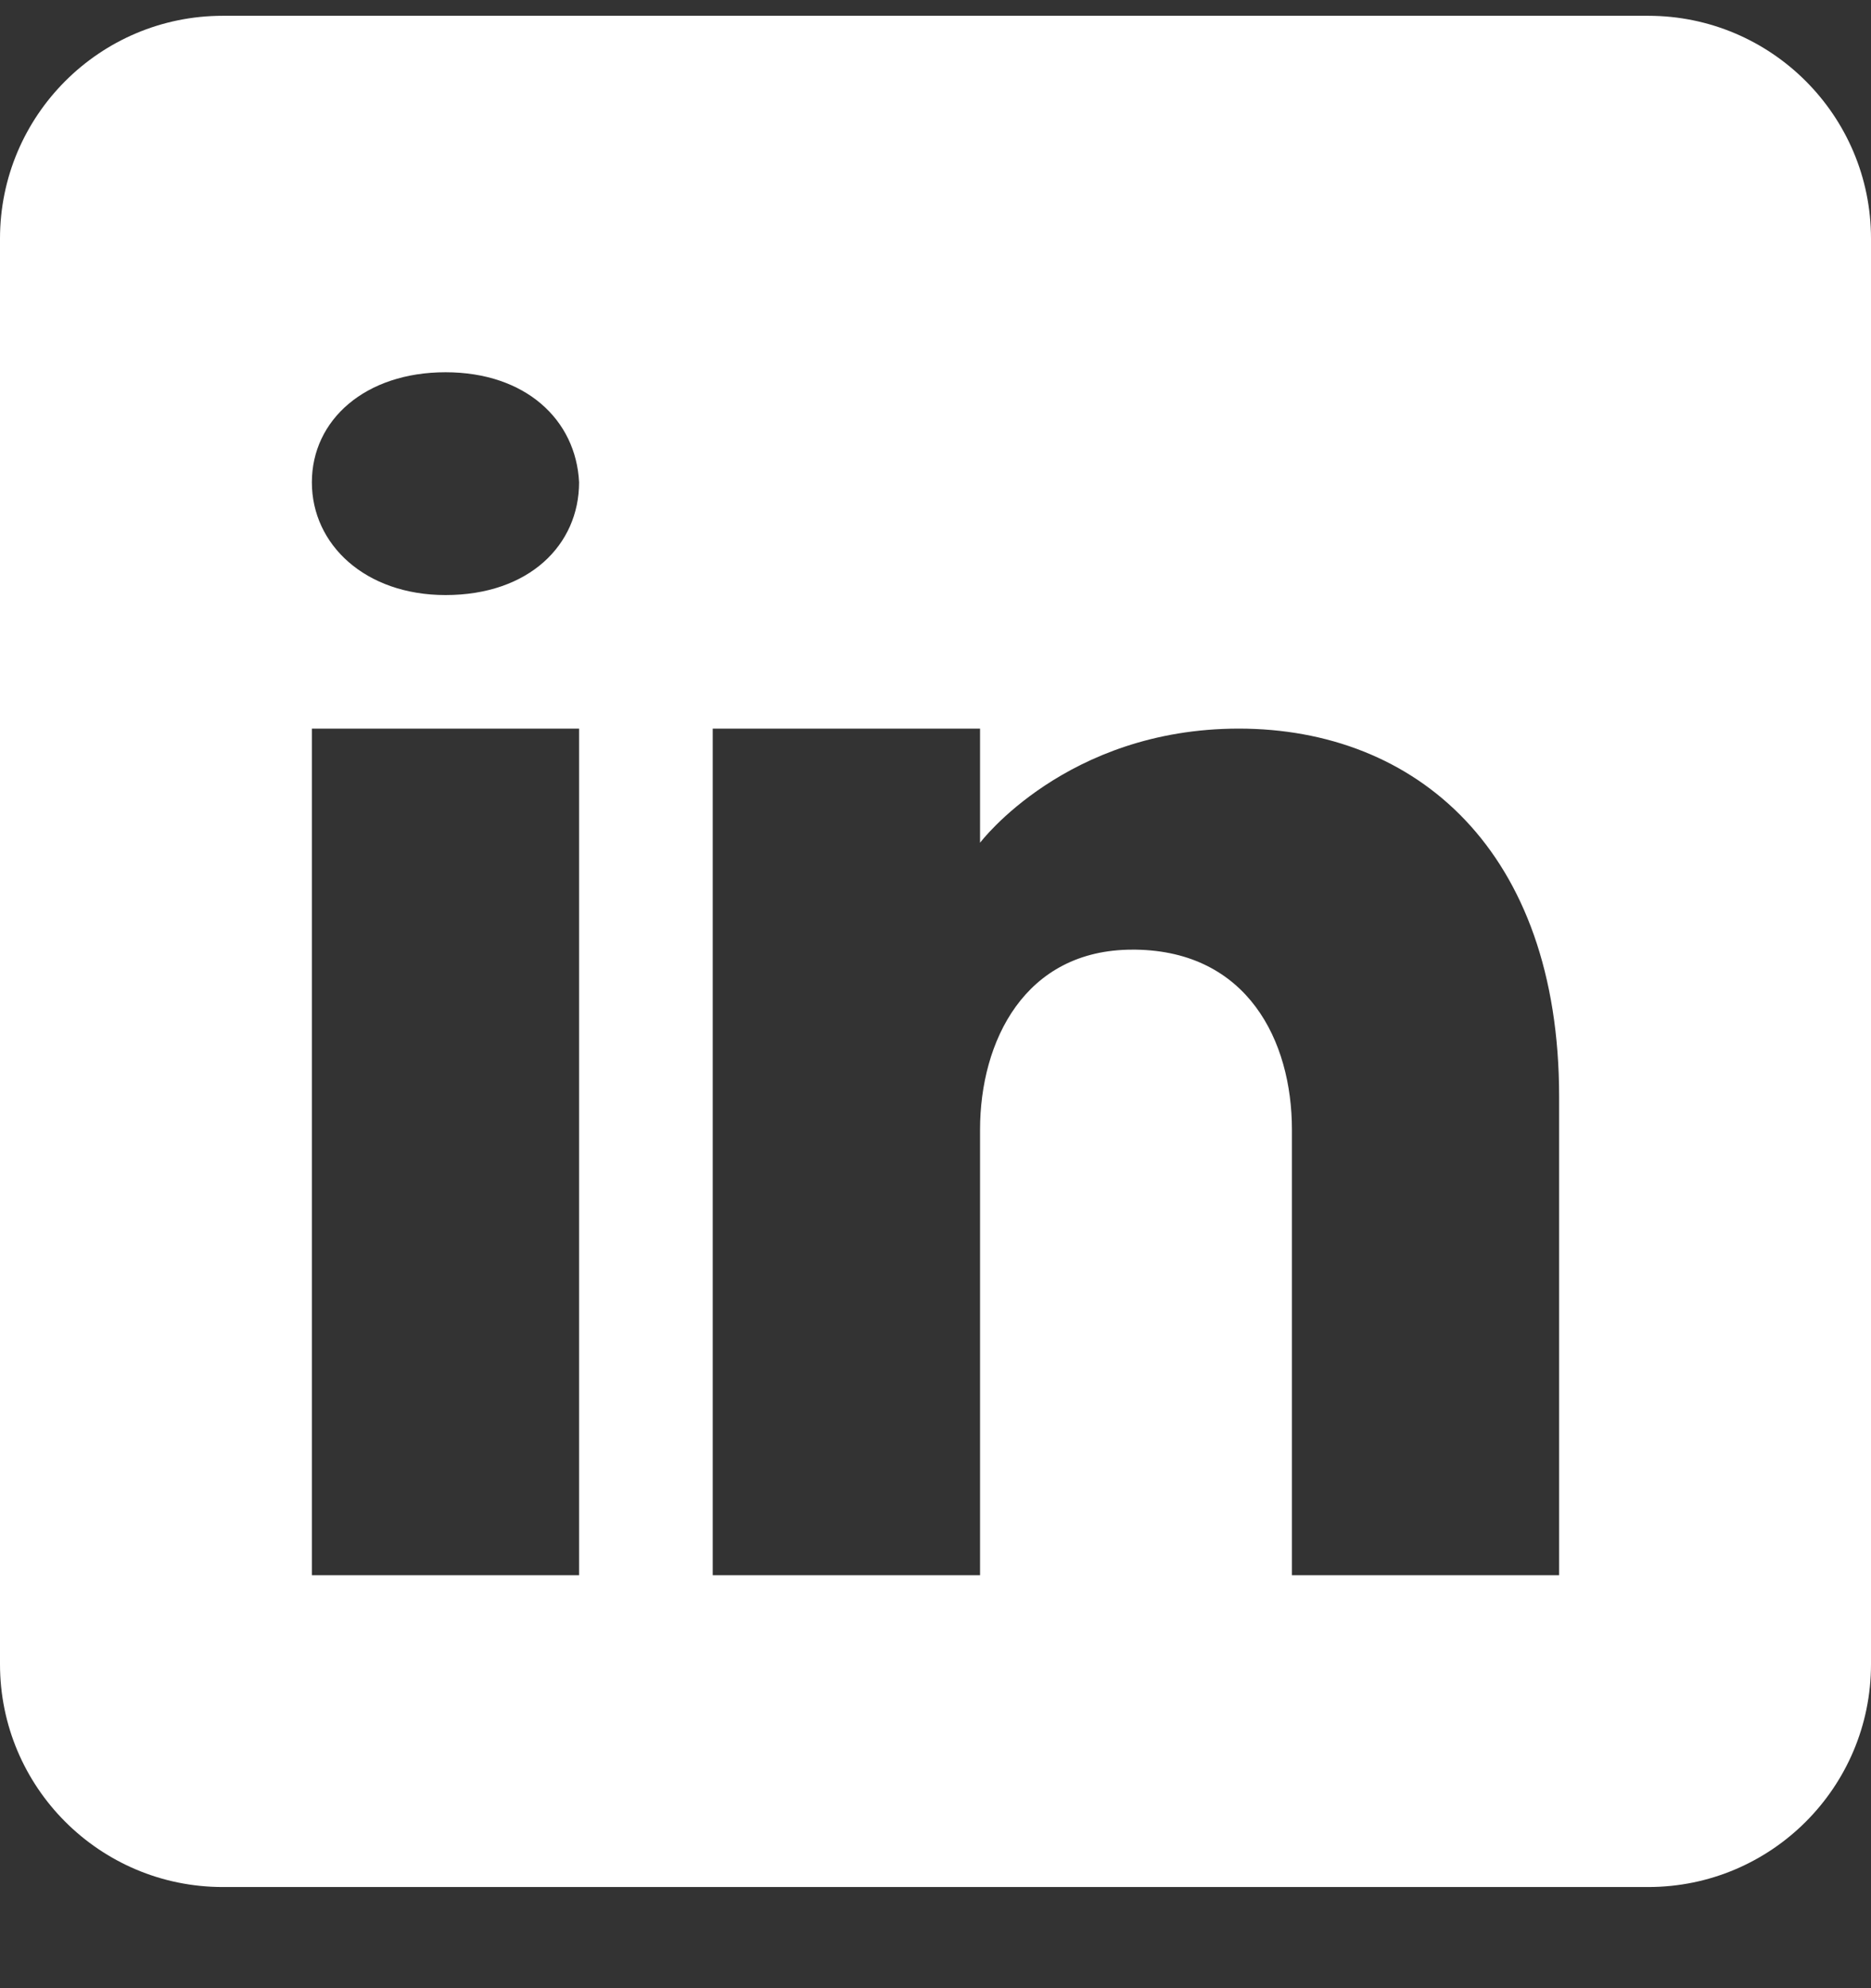 <svg width="16" height="17" viewBox="0 0 16 17" fill="none" xmlns="http://www.w3.org/2000/svg">
<rect x="0" y="0" width="16" height="17" fill="#333333" stroke="none"/>
<g clip-path="url(#clip0_48_826)">
<path d="M14.095 0.135H1.905C0.853 0.135 0 0.989 0 2.04V14.23C0 15.282 0.853 16.135 1.905 16.135H14.095C15.147 16.135 16 15.282 16 14.23V2.04C16 0.989 15.147 0.135 14.095 0.135ZM4.952 6.23V13.469H2.667V6.23H4.952ZM2.667 4.124C2.667 3.59 3.124 3.183 3.81 3.183C4.495 3.183 4.926 3.59 4.952 4.124C4.952 4.657 4.526 5.088 3.81 5.088C3.124 5.088 2.667 4.657 2.667 4.124ZM13.333 13.469H11.048C11.048 13.469 11.048 9.941 11.048 9.659C11.048 8.897 10.667 8.135 9.714 8.12H9.684C8.762 8.12 8.381 8.905 8.381 9.659C8.381 10.006 8.381 13.469 8.381 13.469H6.095V6.23H8.381V7.206C8.381 7.206 9.116 6.23 10.594 6.23C12.107 6.23 13.333 7.27 13.333 9.377V13.469Z" fill="white"/>
</g>
<defs>
<clipPath id="clip0_48_826">
<rect width="16" height="16" fill="white" transform="translate(0 0.135)"/>
</clipPath>
</defs>
</svg>
